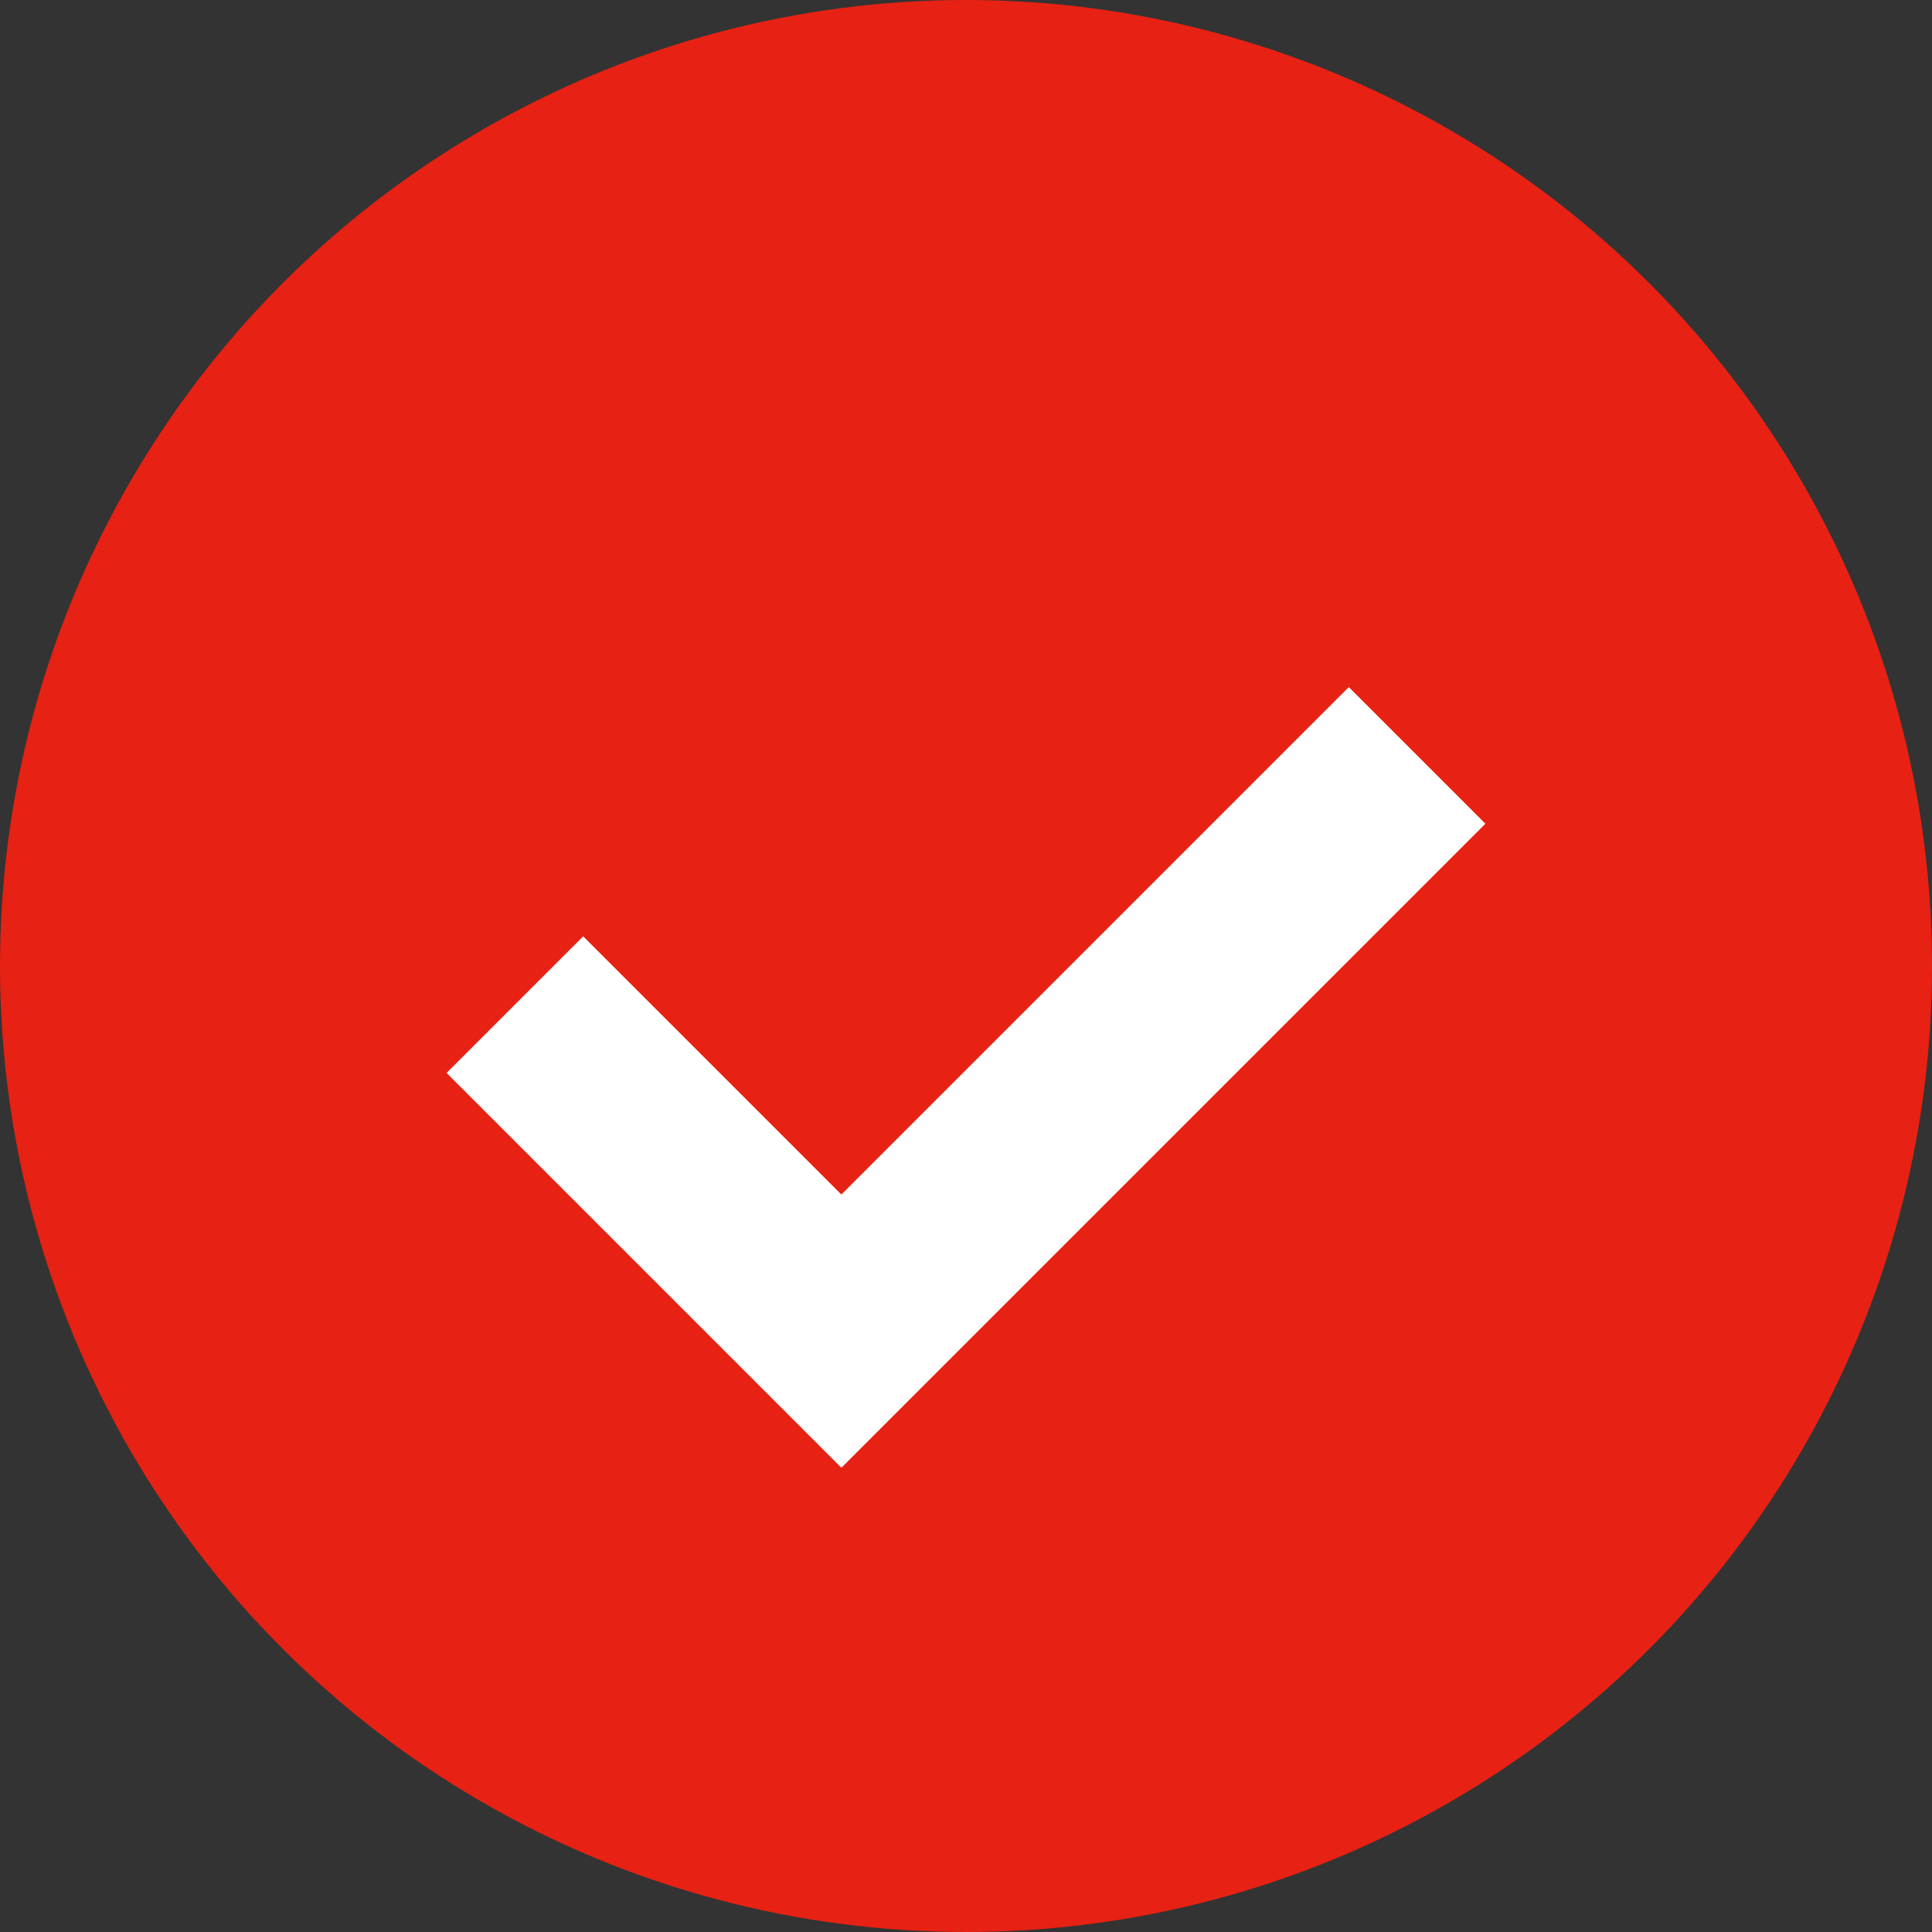 <svg xmlns="http://www.w3.org/2000/svg" id="_Слой_1" viewBox="0 0 20 20"><rect x="0" y="0" width="20" height="20" fill="#333333" stroke="none"/><defs><style>.cls-1{fill:#e72113}.cls-2{fill:none;stroke:#fff;stroke-miterlimit:10;stroke-width:2px}</style></defs><circle class="cls-1" cx="10" cy="10" r="10"/><path class="cls-2" d="M5.33 10.4l3.38 3.38 5.96-5.96"/></svg>